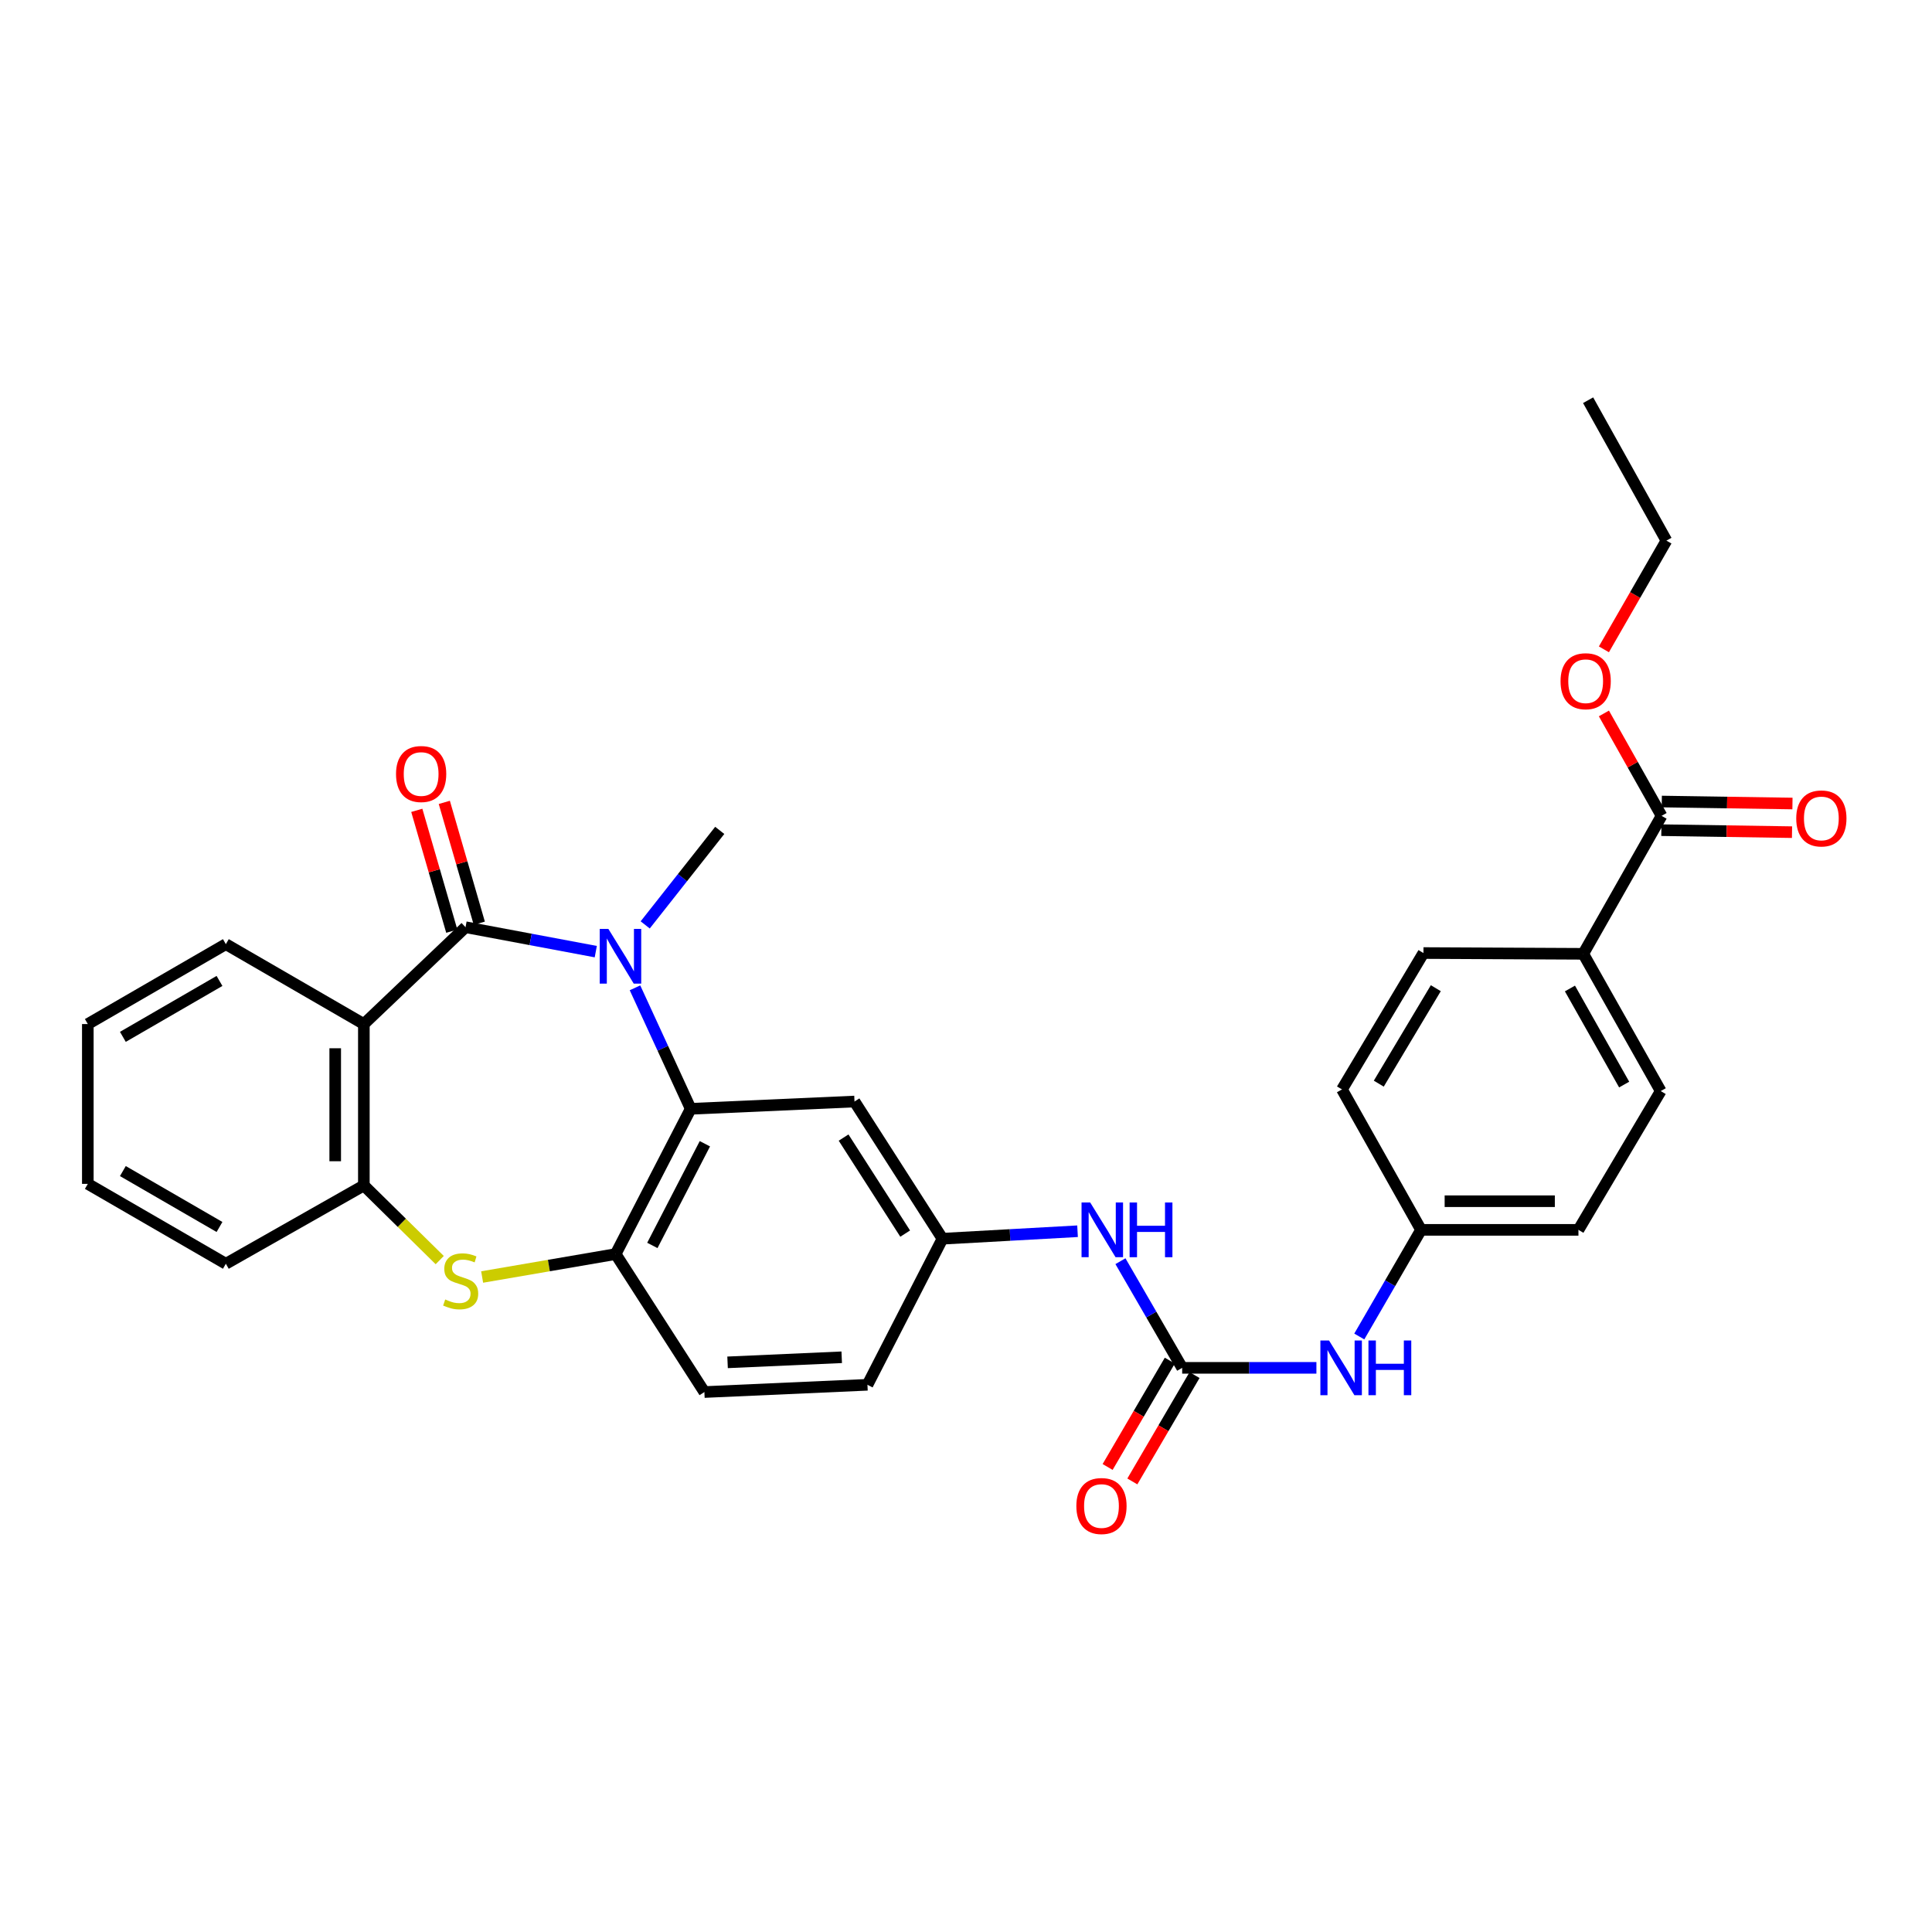 <?xml version='1.0' encoding='iso-8859-1'?>
<svg version='1.1' baseProfile='full'
              xmlns='http://www.w3.org/2000/svg'
                      xmlns:rdkit='http://www.rdkit.org/xml'
                      xmlns:xlink='http://www.w3.org/1999/xlink'
                  xml:space='preserve'
width='1000px' height='1000px' viewBox='0 0 1000 1000'>
<!-- END OF HEADER -->
<rect style='opacity:1.0;fill:#FFFFFF;stroke:none' width='1000' height='1000' x='0' y='0'> </rect>
<path class='bond-0' d='M 240.96,479.917 L 274.667,486.241' style='fill:none;fill-rule:evenodd;stroke:#000000;stroke-width:6px;stroke-linecap:butt;stroke-linejoin:miter;stroke-opacity:1' />
<path class='bond-0' d='M 274.667,486.241 L 308.373,492.566' style='fill:none;fill-rule:evenodd;stroke:#0000FF;stroke-width:6px;stroke-linecap:butt;stroke-linejoin:miter;stroke-opacity:1' />
<path class='bond-1' d='M 240.96,479.917 L 188.332,530.049' style='fill:none;fill-rule:evenodd;stroke:#000000;stroke-width:6px;stroke-linecap:butt;stroke-linejoin:miter;stroke-opacity:1' />
<path class='bond-11' d='M 248.08,477.856 L 239.026,446.583' style='fill:none;fill-rule:evenodd;stroke:#000000;stroke-width:6px;stroke-linecap:butt;stroke-linejoin:miter;stroke-opacity:1' />
<path class='bond-11' d='M 239.026,446.583 L 229.973,415.311' style='fill:none;fill-rule:evenodd;stroke:#FF0000;stroke-width:6px;stroke-linecap:butt;stroke-linejoin:miter;stroke-opacity:1' />
<path class='bond-11' d='M 233.84,481.978 L 224.786,450.706' style='fill:none;fill-rule:evenodd;stroke:#000000;stroke-width:6px;stroke-linecap:butt;stroke-linejoin:miter;stroke-opacity:1' />
<path class='bond-11' d='M 224.786,450.706 L 215.733,419.434' style='fill:none;fill-rule:evenodd;stroke:#FF0000;stroke-width:6px;stroke-linecap:butt;stroke-linejoin:miter;stroke-opacity:1' />
<path class='bond-2' d='M 328.672,511.297 L 343.085,542.61' style='fill:none;fill-rule:evenodd;stroke:#0000FF;stroke-width:6px;stroke-linecap:butt;stroke-linejoin:miter;stroke-opacity:1' />
<path class='bond-2' d='M 343.085,542.61 L 357.499,573.922' style='fill:none;fill-rule:evenodd;stroke:#000000;stroke-width:6px;stroke-linecap:butt;stroke-linejoin:miter;stroke-opacity:1' />
<path class='bond-20' d='M 333.957,478.729 L 353.247,454.269' style='fill:none;fill-rule:evenodd;stroke:#0000FF;stroke-width:6px;stroke-linecap:butt;stroke-linejoin:miter;stroke-opacity:1' />
<path class='bond-20' d='M 353.247,454.269 L 372.537,429.809' style='fill:none;fill-rule:evenodd;stroke:#000000;stroke-width:6px;stroke-linecap:butt;stroke-linejoin:miter;stroke-opacity:1' />
<path class='bond-5' d='M 188.332,530.049 L 188.332,613.586' style='fill:none;fill-rule:evenodd;stroke:#000000;stroke-width:6px;stroke-linecap:butt;stroke-linejoin:miter;stroke-opacity:1' />
<path class='bond-5' d='M 173.507,542.58 L 173.507,601.056' style='fill:none;fill-rule:evenodd;stroke:#000000;stroke-width:6px;stroke-linecap:butt;stroke-linejoin:miter;stroke-opacity:1' />
<path class='bond-23' d='M 188.332,530.049 L 116.901,488.696' style='fill:none;fill-rule:evenodd;stroke:#000000;stroke-width:6px;stroke-linecap:butt;stroke-linejoin:miter;stroke-opacity:1' />
<path class='bond-4' d='M 357.499,573.922 L 318.658,649.108' style='fill:none;fill-rule:evenodd;stroke:#000000;stroke-width:6px;stroke-linecap:butt;stroke-linejoin:miter;stroke-opacity:1' />
<path class='bond-4' d='M 364.843,592.004 L 337.655,644.634' style='fill:none;fill-rule:evenodd;stroke:#000000;stroke-width:6px;stroke-linecap:butt;stroke-linejoin:miter;stroke-opacity:1' />
<path class='bond-7' d='M 357.499,573.922 L 442.288,570.15' style='fill:none;fill-rule:evenodd;stroke:#000000;stroke-width:6px;stroke-linecap:butt;stroke-linejoin:miter;stroke-opacity:1' />
<path class='bond-3' d='M 227.602,652.224 L 207.967,632.905' style='fill:none;fill-rule:evenodd;stroke:#CCCC00;stroke-width:6px;stroke-linecap:butt;stroke-linejoin:miter;stroke-opacity:1' />
<path class='bond-3' d='M 207.967,632.905 L 188.332,613.586' style='fill:none;fill-rule:evenodd;stroke:#000000;stroke-width:6px;stroke-linecap:butt;stroke-linejoin:miter;stroke-opacity:1' />
<path class='bond-31' d='M 249.554,660.978 L 284.106,655.043' style='fill:none;fill-rule:evenodd;stroke:#CCCC00;stroke-width:6px;stroke-linecap:butt;stroke-linejoin:miter;stroke-opacity:1' />
<path class='bond-31' d='M 284.106,655.043 L 318.658,649.108' style='fill:none;fill-rule:evenodd;stroke:#000000;stroke-width:6px;stroke-linecap:butt;stroke-linejoin:miter;stroke-opacity:1' />
<path class='bond-16' d='M 318.658,649.108 L 364.59,720.522' style='fill:none;fill-rule:evenodd;stroke:#000000;stroke-width:6px;stroke-linecap:butt;stroke-linejoin:miter;stroke-opacity:1' />
<path class='bond-26' d='M 188.332,613.586 L 116.901,654.116' style='fill:none;fill-rule:evenodd;stroke:#000000;stroke-width:6px;stroke-linecap:butt;stroke-linejoin:miter;stroke-opacity:1' />
<path class='bond-6' d='M 611.891,707.995 L 595.914,680.396' style='fill:none;fill-rule:evenodd;stroke:#000000;stroke-width:6px;stroke-linecap:butt;stroke-linejoin:miter;stroke-opacity:1' />
<path class='bond-6' d='M 595.914,680.396 L 579.937,652.796' style='fill:none;fill-rule:evenodd;stroke:#0000FF;stroke-width:6px;stroke-linecap:butt;stroke-linejoin:miter;stroke-opacity:1' />
<path class='bond-10' d='M 611.891,707.995 L 646.631,707.995' style='fill:none;fill-rule:evenodd;stroke:#000000;stroke-width:6px;stroke-linecap:butt;stroke-linejoin:miter;stroke-opacity:1' />
<path class='bond-10' d='M 646.631,707.995 L 681.371,707.995' style='fill:none;fill-rule:evenodd;stroke:#0000FF;stroke-width:6px;stroke-linecap:butt;stroke-linejoin:miter;stroke-opacity:1' />
<path class='bond-14' d='M 605.492,704.254 L 589.397,731.779' style='fill:none;fill-rule:evenodd;stroke:#000000;stroke-width:6px;stroke-linecap:butt;stroke-linejoin:miter;stroke-opacity:1' />
<path class='bond-14' d='M 589.397,731.779 L 573.302,759.303' style='fill:none;fill-rule:evenodd;stroke:#FF0000;stroke-width:6px;stroke-linecap:butt;stroke-linejoin:miter;stroke-opacity:1' />
<path class='bond-14' d='M 618.29,711.737 L 602.195,739.262' style='fill:none;fill-rule:evenodd;stroke:#000000;stroke-width:6px;stroke-linecap:butt;stroke-linejoin:miter;stroke-opacity:1' />
<path class='bond-14' d='M 602.195,739.262 L 586.1,766.787' style='fill:none;fill-rule:evenodd;stroke:#FF0000;stroke-width:6px;stroke-linecap:butt;stroke-linejoin:miter;stroke-opacity:1' />
<path class='bond-13' d='M 442.288,570.15 L 487.824,641.16' style='fill:none;fill-rule:evenodd;stroke:#000000;stroke-width:6px;stroke-linecap:butt;stroke-linejoin:miter;stroke-opacity:1' />
<path class='bond-13' d='M 436.639,588.804 L 468.515,638.511' style='fill:none;fill-rule:evenodd;stroke:#000000;stroke-width:6px;stroke-linecap:butt;stroke-linejoin:miter;stroke-opacity:1' />
<path class='bond-8' d='M 860.024,422.282 L 819.495,493.696' style='fill:none;fill-rule:evenodd;stroke:#000000;stroke-width:6px;stroke-linecap:butt;stroke-linejoin:miter;stroke-opacity:1' />
<path class='bond-15' d='M 859.911,429.693 L 893.73,430.208' style='fill:none;fill-rule:evenodd;stroke:#000000;stroke-width:6px;stroke-linecap:butt;stroke-linejoin:miter;stroke-opacity:1' />
<path class='bond-15' d='M 893.73,430.208 L 927.548,430.724' style='fill:none;fill-rule:evenodd;stroke:#FF0000;stroke-width:6px;stroke-linecap:butt;stroke-linejoin:miter;stroke-opacity:1' />
<path class='bond-15' d='M 860.137,414.87 L 893.955,415.385' style='fill:none;fill-rule:evenodd;stroke:#000000;stroke-width:6px;stroke-linecap:butt;stroke-linejoin:miter;stroke-opacity:1' />
<path class='bond-15' d='M 893.955,415.385 L 927.774,415.901' style='fill:none;fill-rule:evenodd;stroke:#FF0000;stroke-width:6px;stroke-linecap:butt;stroke-linejoin:miter;stroke-opacity:1' />
<path class='bond-22' d='M 860.024,422.282 L 845.1,395.779' style='fill:none;fill-rule:evenodd;stroke:#000000;stroke-width:6px;stroke-linecap:butt;stroke-linejoin:miter;stroke-opacity:1' />
<path class='bond-22' d='M 845.1,395.779 L 830.177,369.276' style='fill:none;fill-rule:evenodd;stroke:#FF0000;stroke-width:6px;stroke-linecap:butt;stroke-linejoin:miter;stroke-opacity:1' />
<path class='bond-9' d='M 557.735,637.283 L 522.78,639.222' style='fill:none;fill-rule:evenodd;stroke:#0000FF;stroke-width:6px;stroke-linecap:butt;stroke-linejoin:miter;stroke-opacity:1' />
<path class='bond-9' d='M 522.78,639.222 L 487.824,641.16' style='fill:none;fill-rule:evenodd;stroke:#000000;stroke-width:6px;stroke-linecap:butt;stroke-linejoin:miter;stroke-opacity:1' />
<path class='bond-19' d='M 703.563,691.772 L 719.546,664.172' style='fill:none;fill-rule:evenodd;stroke:#0000FF;stroke-width:6px;stroke-linecap:butt;stroke-linejoin:miter;stroke-opacity:1' />
<path class='bond-19' d='M 719.546,664.172 L 735.529,636.573' style='fill:none;fill-rule:evenodd;stroke:#000000;stroke-width:6px;stroke-linecap:butt;stroke-linejoin:miter;stroke-opacity:1' />
<path class='bond-12' d='M 819.495,493.696 L 859.587,564.739' style='fill:none;fill-rule:evenodd;stroke:#000000;stroke-width:6px;stroke-linecap:butt;stroke-linejoin:miter;stroke-opacity:1' />
<path class='bond-12' d='M 812.598,511.638 L 840.663,561.368' style='fill:none;fill-rule:evenodd;stroke:#000000;stroke-width:6px;stroke-linecap:butt;stroke-linejoin:miter;stroke-opacity:1' />
<path class='bond-34' d='M 819.495,493.696 L 736.773,493.292' style='fill:none;fill-rule:evenodd;stroke:#000000;stroke-width:6px;stroke-linecap:butt;stroke-linejoin:miter;stroke-opacity:1' />
<path class='bond-21' d='M 487.824,641.16 L 448.992,716.767' style='fill:none;fill-rule:evenodd;stroke:#000000;stroke-width:6px;stroke-linecap:butt;stroke-linejoin:miter;stroke-opacity:1' />
<path class='bond-33' d='M 364.59,720.522 L 448.992,716.767' style='fill:none;fill-rule:evenodd;stroke:#000000;stroke-width:6px;stroke-linecap:butt;stroke-linejoin:miter;stroke-opacity:1' />
<path class='bond-33' d='M 376.591,705.149 L 435.672,702.52' style='fill:none;fill-rule:evenodd;stroke:#000000;stroke-width:6px;stroke-linecap:butt;stroke-linejoin:miter;stroke-opacity:1' />
<path class='bond-17' d='M 736.773,493.292 L 694.605,563.882' style='fill:none;fill-rule:evenodd;stroke:#000000;stroke-width:6px;stroke-linecap:butt;stroke-linejoin:miter;stroke-opacity:1' />
<path class='bond-17' d='M 743.174,511.483 L 713.657,560.896' style='fill:none;fill-rule:evenodd;stroke:#000000;stroke-width:6px;stroke-linecap:butt;stroke-linejoin:miter;stroke-opacity:1' />
<path class='bond-18' d='M 859.587,564.739 L 816.999,636.573' style='fill:none;fill-rule:evenodd;stroke:#000000;stroke-width:6px;stroke-linecap:butt;stroke-linejoin:miter;stroke-opacity:1' />
<path class='bond-24' d='M 735.529,636.573 L 694.605,563.882' style='fill:none;fill-rule:evenodd;stroke:#000000;stroke-width:6px;stroke-linecap:butt;stroke-linejoin:miter;stroke-opacity:1' />
<path class='bond-25' d='M 735.529,636.573 L 816.999,636.573' style='fill:none;fill-rule:evenodd;stroke:#000000;stroke-width:6px;stroke-linecap:butt;stroke-linejoin:miter;stroke-opacity:1' />
<path class='bond-25' d='M 747.75,621.748 L 804.779,621.748' style='fill:none;fill-rule:evenodd;stroke:#000000;stroke-width:6px;stroke-linecap:butt;stroke-linejoin:miter;stroke-opacity:1' />
<path class='bond-27' d='M 830.178,336.099 L 846.357,307.961' style='fill:none;fill-rule:evenodd;stroke:#FF0000;stroke-width:6px;stroke-linecap:butt;stroke-linejoin:miter;stroke-opacity:1' />
<path class='bond-27' d='M 846.357,307.961 L 862.536,279.824' style='fill:none;fill-rule:evenodd;stroke:#000000;stroke-width:6px;stroke-linecap:butt;stroke-linejoin:miter;stroke-opacity:1' />
<path class='bond-28' d='M 116.901,488.696 L 45.455,530.049' style='fill:none;fill-rule:evenodd;stroke:#000000;stroke-width:6px;stroke-linecap:butt;stroke-linejoin:miter;stroke-opacity:1' />
<path class='bond-28' d='M 113.611,507.73 L 63.598,536.677' style='fill:none;fill-rule:evenodd;stroke:#000000;stroke-width:6px;stroke-linecap:butt;stroke-linejoin:miter;stroke-opacity:1' />
<path class='bond-32' d='M 116.901,654.116 L 45.455,612.771' style='fill:none;fill-rule:evenodd;stroke:#000000;stroke-width:6px;stroke-linecap:butt;stroke-linejoin:miter;stroke-opacity:1' />
<path class='bond-32' d='M 113.61,635.083 L 63.597,606.142' style='fill:none;fill-rule:evenodd;stroke:#000000;stroke-width:6px;stroke-linecap:butt;stroke-linejoin:miter;stroke-opacity:1' />
<path class='bond-30' d='M 862.536,279.824 L 822.007,207.15' style='fill:none;fill-rule:evenodd;stroke:#000000;stroke-width:6px;stroke-linecap:butt;stroke-linejoin:miter;stroke-opacity:1' />
<path class='bond-29' d='M 45.455,530.049 L 45.455,612.771' style='fill:none;fill-rule:evenodd;stroke:#000000;stroke-width:6px;stroke-linecap:butt;stroke-linejoin:miter;stroke-opacity:1' />
<path  class='atom-1' d='M 314.893 480.804
L 324.173 495.804
Q 325.093 497.284, 326.573 499.964
Q 328.053 502.644, 328.133 502.804
L 328.133 480.804
L 331.893 480.804
L 331.893 509.124
L 328.013 509.124
L 318.053 492.724
Q 316.893 490.804, 315.653 488.604
Q 314.453 486.404, 314.093 485.724
L 314.093 509.124
L 310.413 509.124
L 310.413 480.804
L 314.893 480.804
' fill='#0000FF'/>
<path  class='atom-4' d='M 230.44 672.607
Q 230.76 672.727, 232.08 673.287
Q 233.4 673.847, 234.84 674.207
Q 236.32 674.527, 237.76 674.527
Q 240.44 674.527, 242 673.247
Q 243.56 671.927, 243.56 669.647
Q 243.56 668.087, 242.76 667.127
Q 242 666.167, 240.8 665.647
Q 239.6 665.127, 237.6 664.527
Q 235.08 663.767, 233.56 663.047
Q 232.08 662.327, 231 660.807
Q 229.96 659.287, 229.96 656.727
Q 229.96 653.167, 232.36 650.967
Q 234.8 648.767, 239.6 648.767
Q 242.88 648.767, 246.6 650.327
L 245.68 653.407
Q 242.28 652.007, 239.72 652.007
Q 236.96 652.007, 235.44 653.167
Q 233.92 654.287, 233.96 656.247
Q 233.96 657.767, 234.72 658.687
Q 235.52 659.607, 236.64 660.127
Q 237.8 660.647, 239.72 661.247
Q 242.28 662.047, 243.8 662.847
Q 245.32 663.647, 246.4 665.287
Q 247.52 666.887, 247.52 669.647
Q 247.52 673.567, 244.88 675.687
Q 242.28 677.767, 237.92 677.767
Q 235.4 677.767, 233.48 677.207
Q 231.6 676.687, 229.36 675.767
L 230.44 672.607
' fill='#CCCC00'/>
<path  class='atom-10' d='M 564.286 622.413
L 573.566 637.413
Q 574.486 638.893, 575.966 641.573
Q 577.446 644.253, 577.526 644.413
L 577.526 622.413
L 581.286 622.413
L 581.286 650.733
L 577.406 650.733
L 567.446 634.333
Q 566.286 632.413, 565.046 630.213
Q 563.846 628.013, 563.486 627.333
L 563.486 650.733
L 559.806 650.733
L 559.806 622.413
L 564.286 622.413
' fill='#0000FF'/>
<path  class='atom-10' d='M 584.686 622.413
L 588.526 622.413
L 588.526 634.453
L 603.006 634.453
L 603.006 622.413
L 606.846 622.413
L 606.846 650.733
L 603.006 650.733
L 603.006 637.653
L 588.526 637.653
L 588.526 650.733
L 584.686 650.733
L 584.686 622.413
' fill='#0000FF'/>
<path  class='atom-11' d='M 687.908 693.835
L 697.188 708.835
Q 698.108 710.315, 699.588 712.995
Q 701.068 715.675, 701.148 715.835
L 701.148 693.835
L 704.908 693.835
L 704.908 722.155
L 701.028 722.155
L 691.068 705.755
Q 689.908 703.835, 688.668 701.635
Q 687.468 699.435, 687.108 698.755
L 687.108 722.155
L 683.428 722.155
L 683.428 693.835
L 687.908 693.835
' fill='#0000FF'/>
<path  class='atom-11' d='M 708.308 693.835
L 712.148 693.835
L 712.148 705.875
L 726.628 705.875
L 726.628 693.835
L 730.468 693.835
L 730.468 722.155
L 726.628 722.155
L 726.628 709.075
L 712.148 709.075
L 712.148 722.155
L 708.308 722.155
L 708.308 693.835
' fill='#0000FF'/>
<path  class='atom-12' d='M 204.981 400.627
Q 204.981 393.827, 208.341 390.027
Q 211.701 386.227, 217.981 386.227
Q 224.261 386.227, 227.621 390.027
Q 230.981 393.827, 230.981 400.627
Q 230.981 407.507, 227.581 411.427
Q 224.181 415.307, 217.981 415.307
Q 211.741 415.307, 208.341 411.427
Q 204.981 407.547, 204.981 400.627
M 217.981 412.107
Q 222.301 412.107, 224.621 409.227
Q 226.981 406.307, 226.981 400.627
Q 226.981 395.067, 224.621 392.267
Q 222.301 389.427, 217.981 389.427
Q 213.661 389.427, 211.301 392.227
Q 208.981 395.027, 208.981 400.627
Q 208.981 406.347, 211.301 409.227
Q 213.661 412.107, 217.981 412.107
' fill='#FF0000'/>
<path  class='atom-15' d='M 557.118 779.514
Q 557.118 772.714, 560.478 768.914
Q 563.838 765.114, 570.118 765.114
Q 576.398 765.114, 579.758 768.914
Q 583.118 772.714, 583.118 779.514
Q 583.118 786.394, 579.718 790.314
Q 576.318 794.194, 570.118 794.194
Q 563.878 794.194, 560.478 790.314
Q 557.118 786.434, 557.118 779.514
M 570.118 790.994
Q 574.438 790.994, 576.758 788.114
Q 579.118 785.194, 579.118 779.514
Q 579.118 773.954, 576.758 771.154
Q 574.438 768.314, 570.118 768.314
Q 565.798 768.314, 563.438 771.114
Q 561.118 773.914, 561.118 779.514
Q 561.118 785.234, 563.438 788.114
Q 565.798 790.994, 570.118 790.994
' fill='#FF0000'/>
<path  class='atom-16' d='M 929.729 423.622
Q 929.729 416.822, 933.089 413.022
Q 936.449 409.222, 942.729 409.222
Q 949.009 409.222, 952.369 413.022
Q 955.729 416.822, 955.729 423.622
Q 955.729 430.502, 952.329 434.422
Q 948.929 438.302, 942.729 438.302
Q 936.489 438.302, 933.089 434.422
Q 929.729 430.542, 929.729 423.622
M 942.729 435.102
Q 947.049 435.102, 949.369 432.222
Q 951.729 429.302, 951.729 423.622
Q 951.729 418.062, 949.369 415.262
Q 947.049 412.422, 942.729 412.422
Q 938.409 412.422, 936.049 415.222
Q 933.729 418.022, 933.729 423.622
Q 933.729 429.342, 936.049 432.222
Q 938.409 435.102, 942.729 435.102
' fill='#FF0000'/>
<path  class='atom-23' d='M 807.738 352.595
Q 807.738 345.795, 811.098 341.995
Q 814.458 338.195, 820.738 338.195
Q 827.018 338.195, 830.378 341.995
Q 833.738 345.795, 833.738 352.595
Q 833.738 359.475, 830.338 363.395
Q 826.938 367.275, 820.738 367.275
Q 814.498 367.275, 811.098 363.395
Q 807.738 359.515, 807.738 352.595
M 820.738 364.075
Q 825.058 364.075, 827.378 361.195
Q 829.738 358.275, 829.738 352.595
Q 829.738 347.035, 827.378 344.235
Q 825.058 341.395, 820.738 341.395
Q 816.418 341.395, 814.058 344.195
Q 811.738 346.995, 811.738 352.595
Q 811.738 358.315, 814.058 361.195
Q 816.418 364.075, 820.738 364.075
' fill='#FF0000'/>
</svg>
